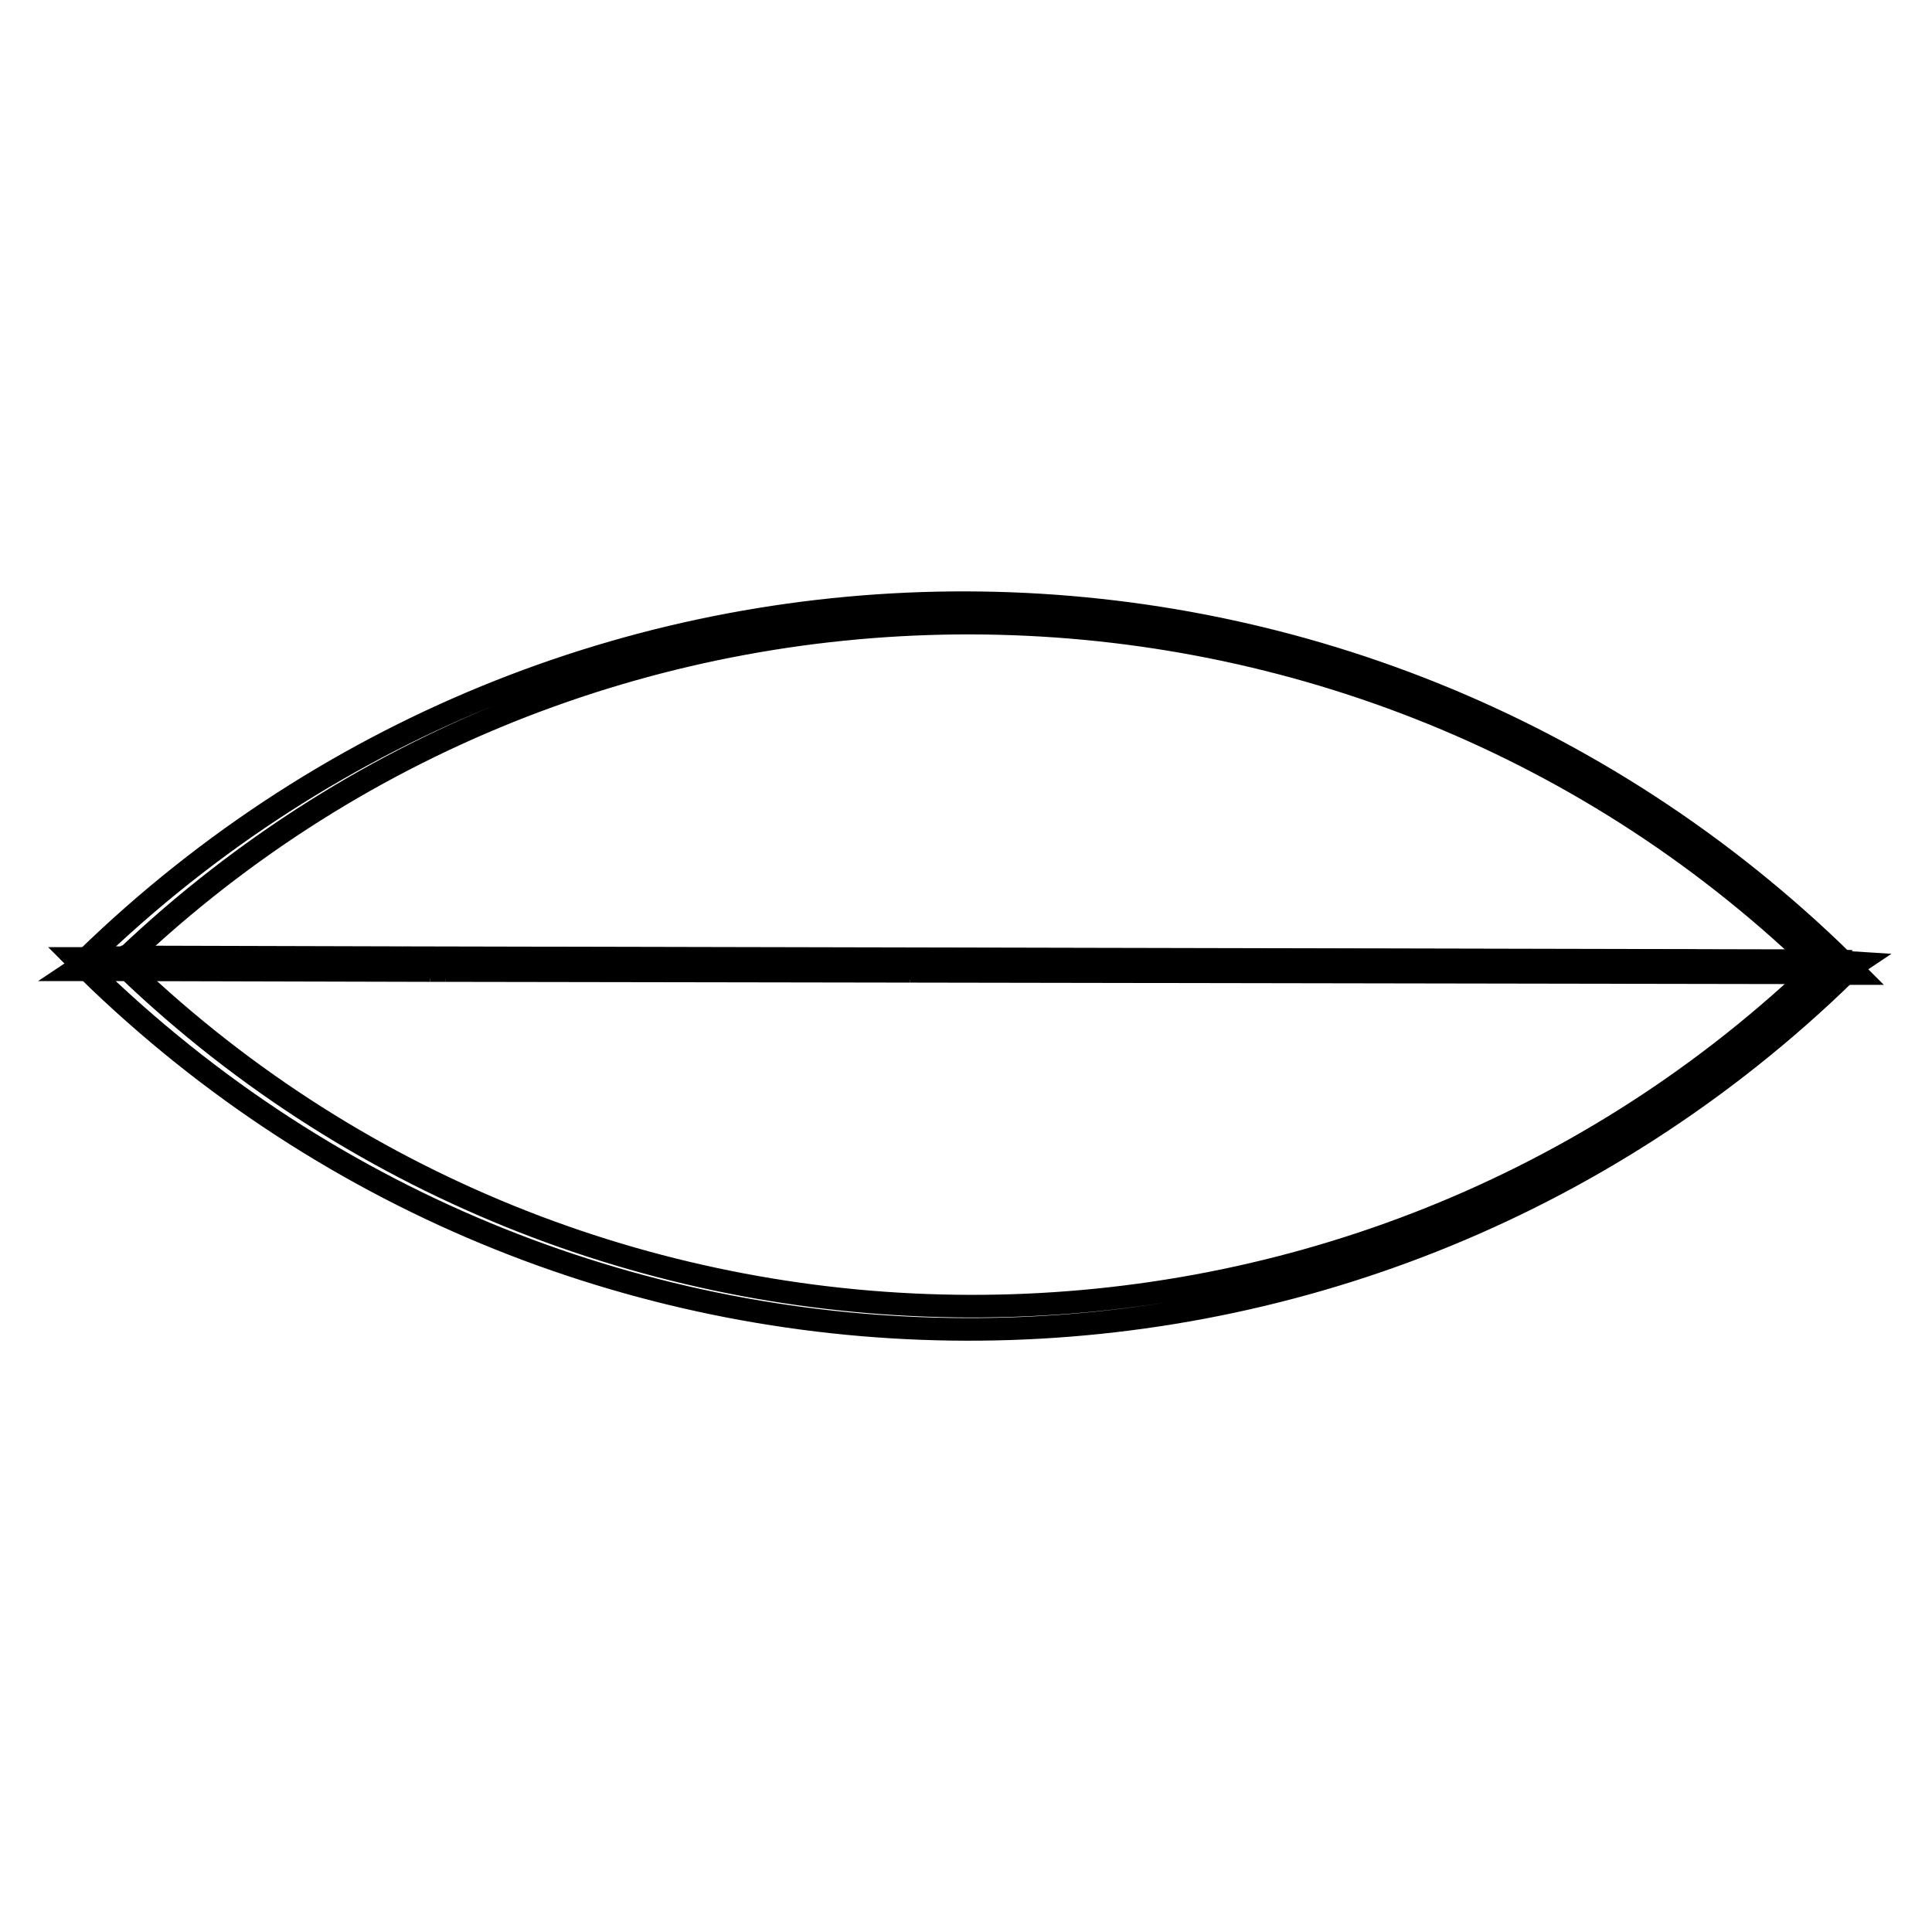 <?xml version="1.0" encoding="utf-8"?>
<!-- Svg Vector Icons : http://www.onlinewebfonts.com/icon -->
<!DOCTYPE svg PUBLIC "-//W3C//DTD SVG 1.1//EN" "http://www.w3.org/Graphics/SVG/1.1/DTD/svg11.dtd">
<svg version="1.1" xmlns="http://www.w3.org/2000/svg" xmlns:xlink="http://www.w3.org/1999/xlink" x="0px" y="0px" viewBox="0 0 256 256" enable-background="new 0 0 256 256" xml:space="preserve">
<g><g><path stroke-width="3" fill-opacity="0" stroke="#000000"  d="M17,128.5h-5.4c64.7,63.3,168,63.6,232.9,0.5h-4.3C177.8,188,79,187.7,17,128.5z"/><path stroke-width="3" fill-opacity="0" stroke="#000000"  d="M10,127c0.3,0.3,0.5,0.5,0.8,0.8c0.3-0.3,0.5-0.5,0.8-0.8H10z"/><path stroke-width="3" fill-opacity="0" stroke="#000000"  d="M244.5,127.5c0.3,0.2,0.5,0.5,0.8,0.8c0.3-0.2,0.5-0.5,0.8-0.7L244.5,127.5z"/><path stroke-width="3" fill-opacity="0" stroke="#000000"  d="M246,129c-0.3-0.3-0.5-0.5-0.8-0.8c-0.3,0.3-0.5,0.5-0.8,0.8H246z"/><path stroke-width="3" fill-opacity="0" stroke="#000000"  d="M10.8,127.8c-0.3,0.2-0.5,0.5-0.8,0.7h1.5"/><path stroke-width="3" fill-opacity="0" stroke="#000000"  d="M11.5,128.5c-0.3-0.2-0.5-0.5-0.8-0.8"/><path stroke-width="3" fill-opacity="0" stroke="#000000"  d="M11.5,127h3.9c0,0-0.1-0.1-0.2-0.1h1.5c62.4-59.3,161.6-59.1,223.7,0.5h1.5c0,0-0.1,0.1-0.2,0.2h2.7C179.8,64.2,76.5,63.9,11.5,127"/><path stroke-width="3" fill-opacity="0" stroke="#000000"  d="M51.6,128.4l-34.9-0.1c0.1,0.1,0.2,0.2,0.3,0.2l40,0.1"/><path stroke-width="3" fill-opacity="0" stroke="#000000"  d="M120.6,128.7l119.6,0.2c0.1-0.1,0.2-0.2,0.3-0.3l-188.8-0.4"/><path stroke-width="3" fill-opacity="0" stroke="#000000"  d="M59,128.6l61.6,0.1L59,128.6z"/><path stroke-width="3" fill-opacity="0" stroke="#000000"  d="M57,128.6h2H57z"/><path stroke-width="3" fill-opacity="0" stroke="#000000"  d="M241.1,128c0.2-0.2,0.4-0.4,0.6-0.6h-1.1C240.8,127.7,240.9,127.8,241.1,128z"/><path stroke-width="3" fill-opacity="0" stroke="#000000"  d="M15.4,127c0.2,0.2,0.4,0.4,0.6,0.6c0.2-0.2,0.4-0.4,0.6-0.6H15.4z"/><path stroke-width="3" fill-opacity="0" stroke="#000000"  d="M15.2,128.3h1.5c-0.2-0.2-0.5-0.5-0.7-0.7C15.7,127.8,15.5,128,15.2,128.3z"/><path stroke-width="3" fill-opacity="0" stroke="#000000"  d="M241.9,128.7c-0.2-0.2-0.5-0.5-0.7-0.7c-0.2,0.2-0.5,0.5-0.7,0.7H241.9"/><path stroke-width="3" fill-opacity="0" stroke="#000000"  d="M240.6,127.5c0,0-0.1-0.1-0.2-0.2l-187.1-0.4"/><path stroke-width="3" fill-opacity="0" stroke="#000000"  d="M53.3,126.9l-36.6-0.1c0,0-0.1,0.1-0.2,0.1l208.3,0.4"/></g></g>
</svg>
